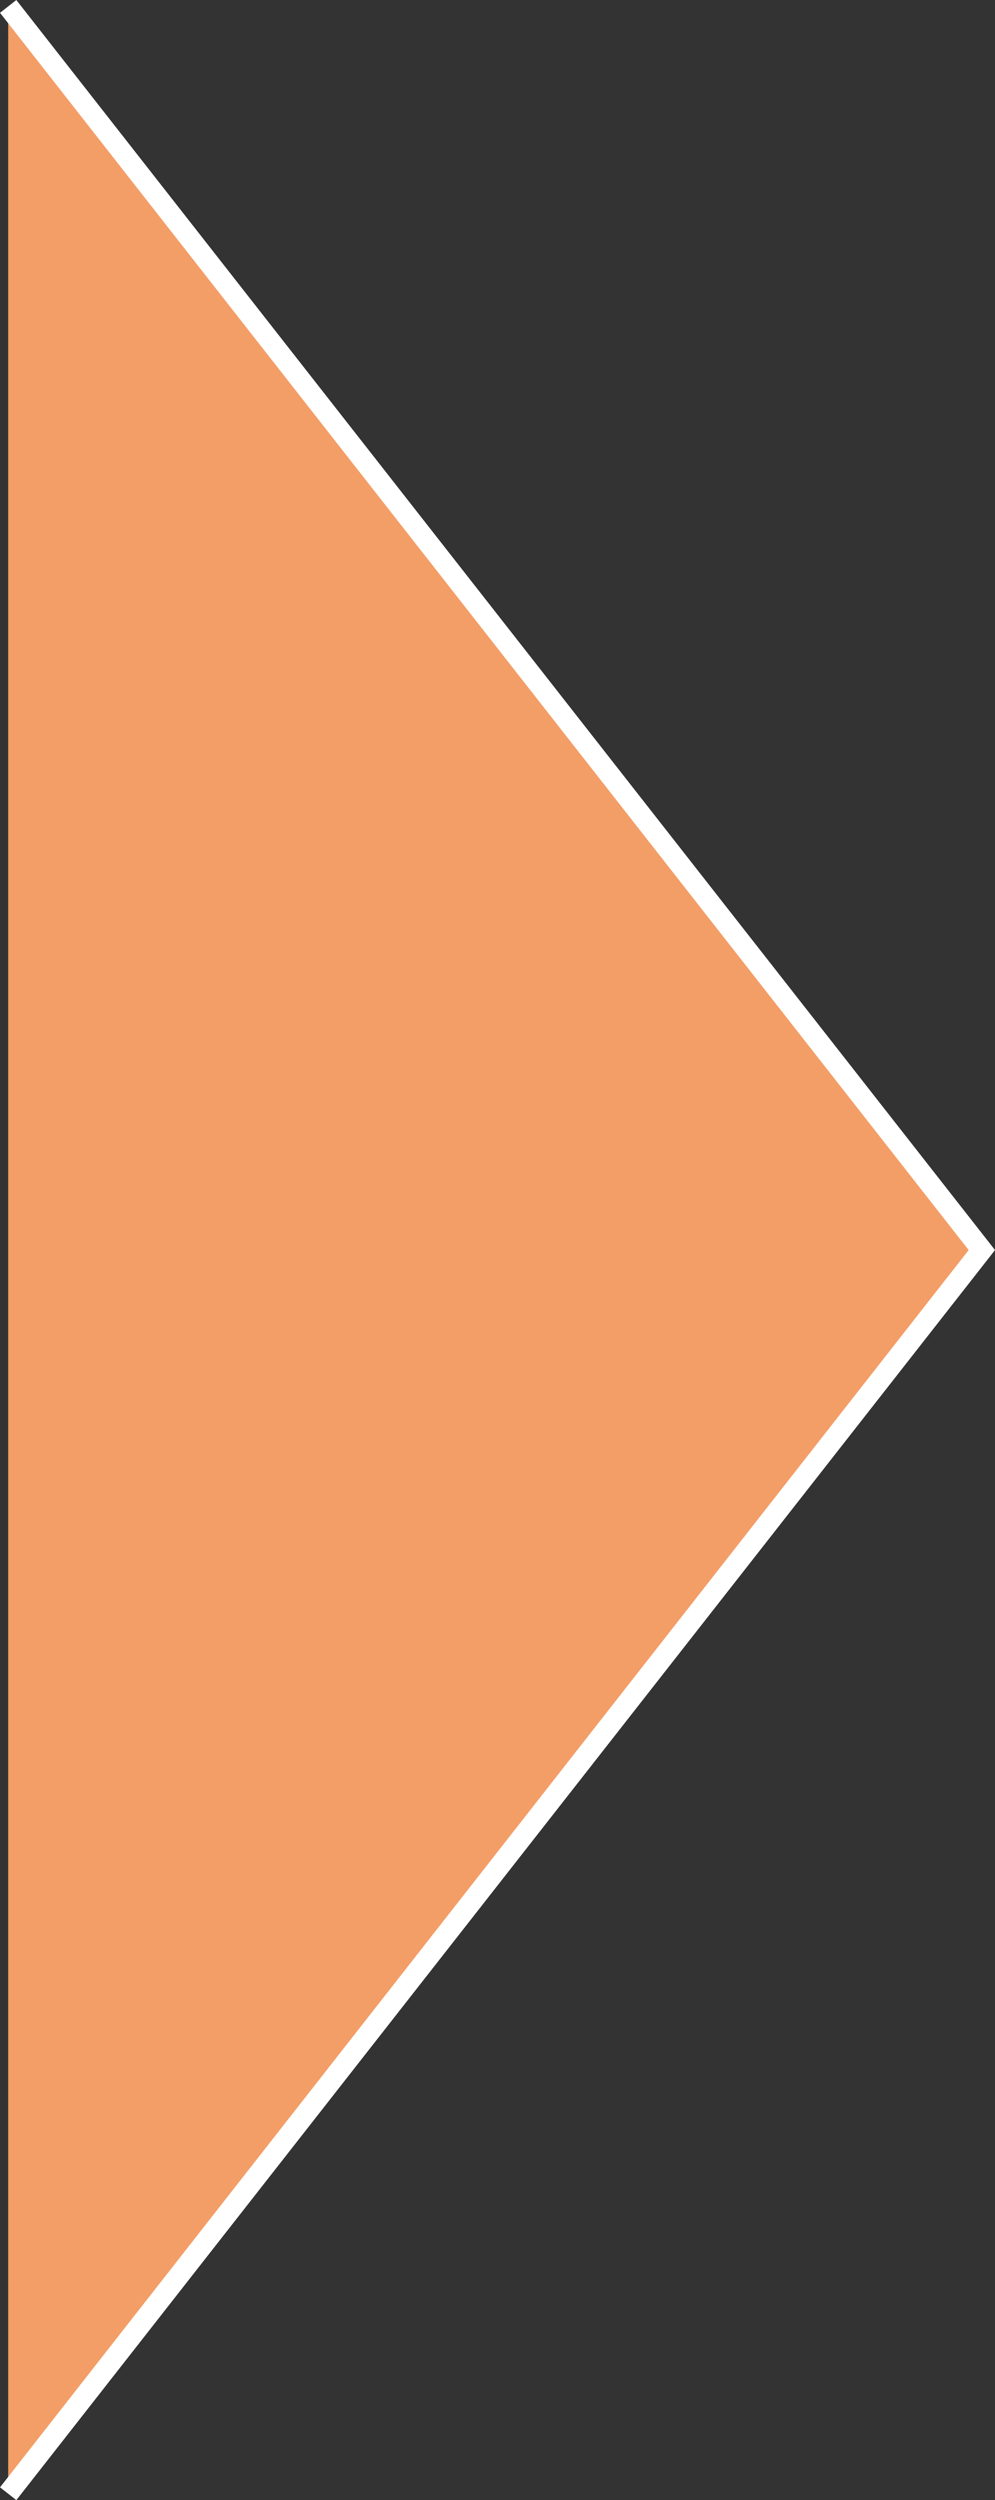 <?xml version="1.0" encoding="UTF-8"?>
<svg xmlns="http://www.w3.org/2000/svg" id="Livello_2" data-name="Livello 2" preserveAspectRatio="none" viewBox="0 0 96.06 241.23">
  <rect x="0" y="0" width="96.06" height="241.23" fill="#333333" stroke="none"/>
  <defs>
    <style>
      .cls-1 {
        fill: #f39e66;
        stroke: #fff;
        stroke-width: 2px;
      }
    </style>
  </defs>
  <g id="Livello_1-2" data-name="Livello 1">
    <path id="Tracciato_4973" data-name="Tracciato 4973" class="cls-1" d="m.79.62l94,120L.79,240.62"></path>
  </g>
</svg>
